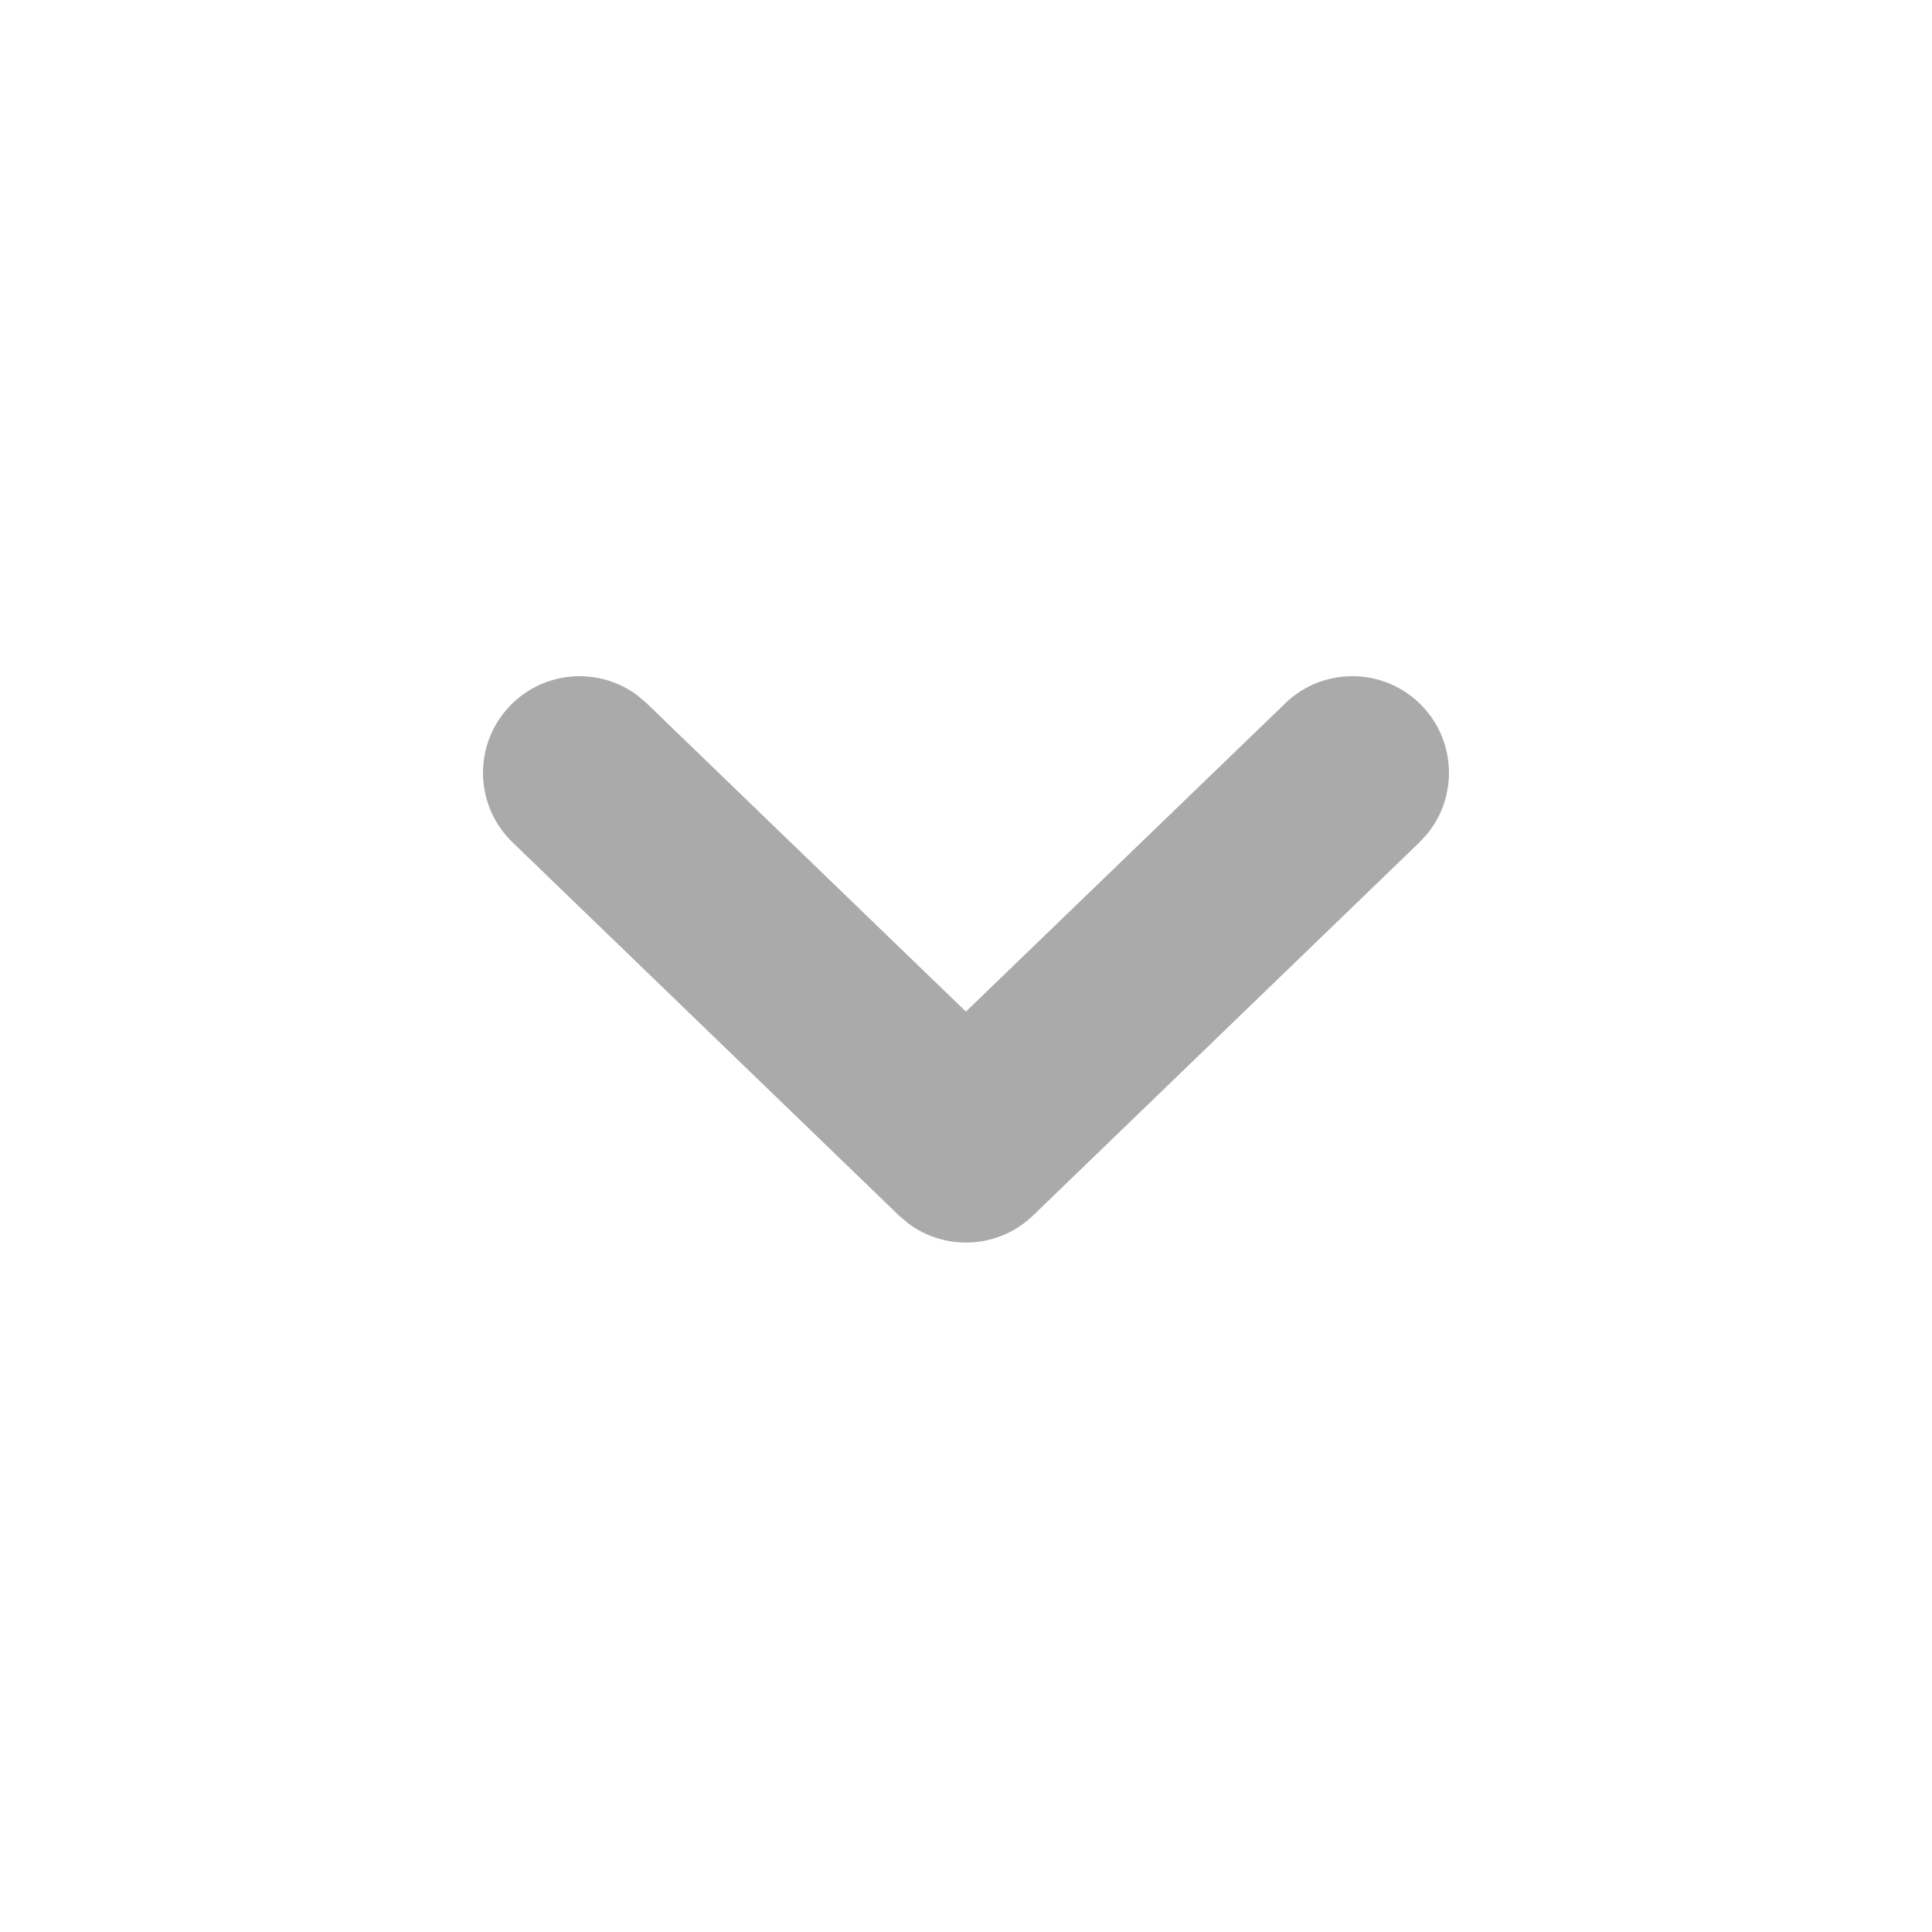 <svg height="20" viewBox="0 0 20 20" width="20" xmlns="http://www.w3.org/2000/svg">
  <path d="M13.305 7.28c.398-.383 1.03-.372 1.414.025.354.367.372.935.06 1.322l-.084.092-4 3.863c-.358.346-.909.372-1.296.08l-.094-.08-4-3.863c-.397-.383-.408-1.016-.024-1.414.354-.366.92-.404 1.318-.106l.096.082 3.304 3.191 3.306-3.191z"
        fill="#AAA"/>
</svg>

